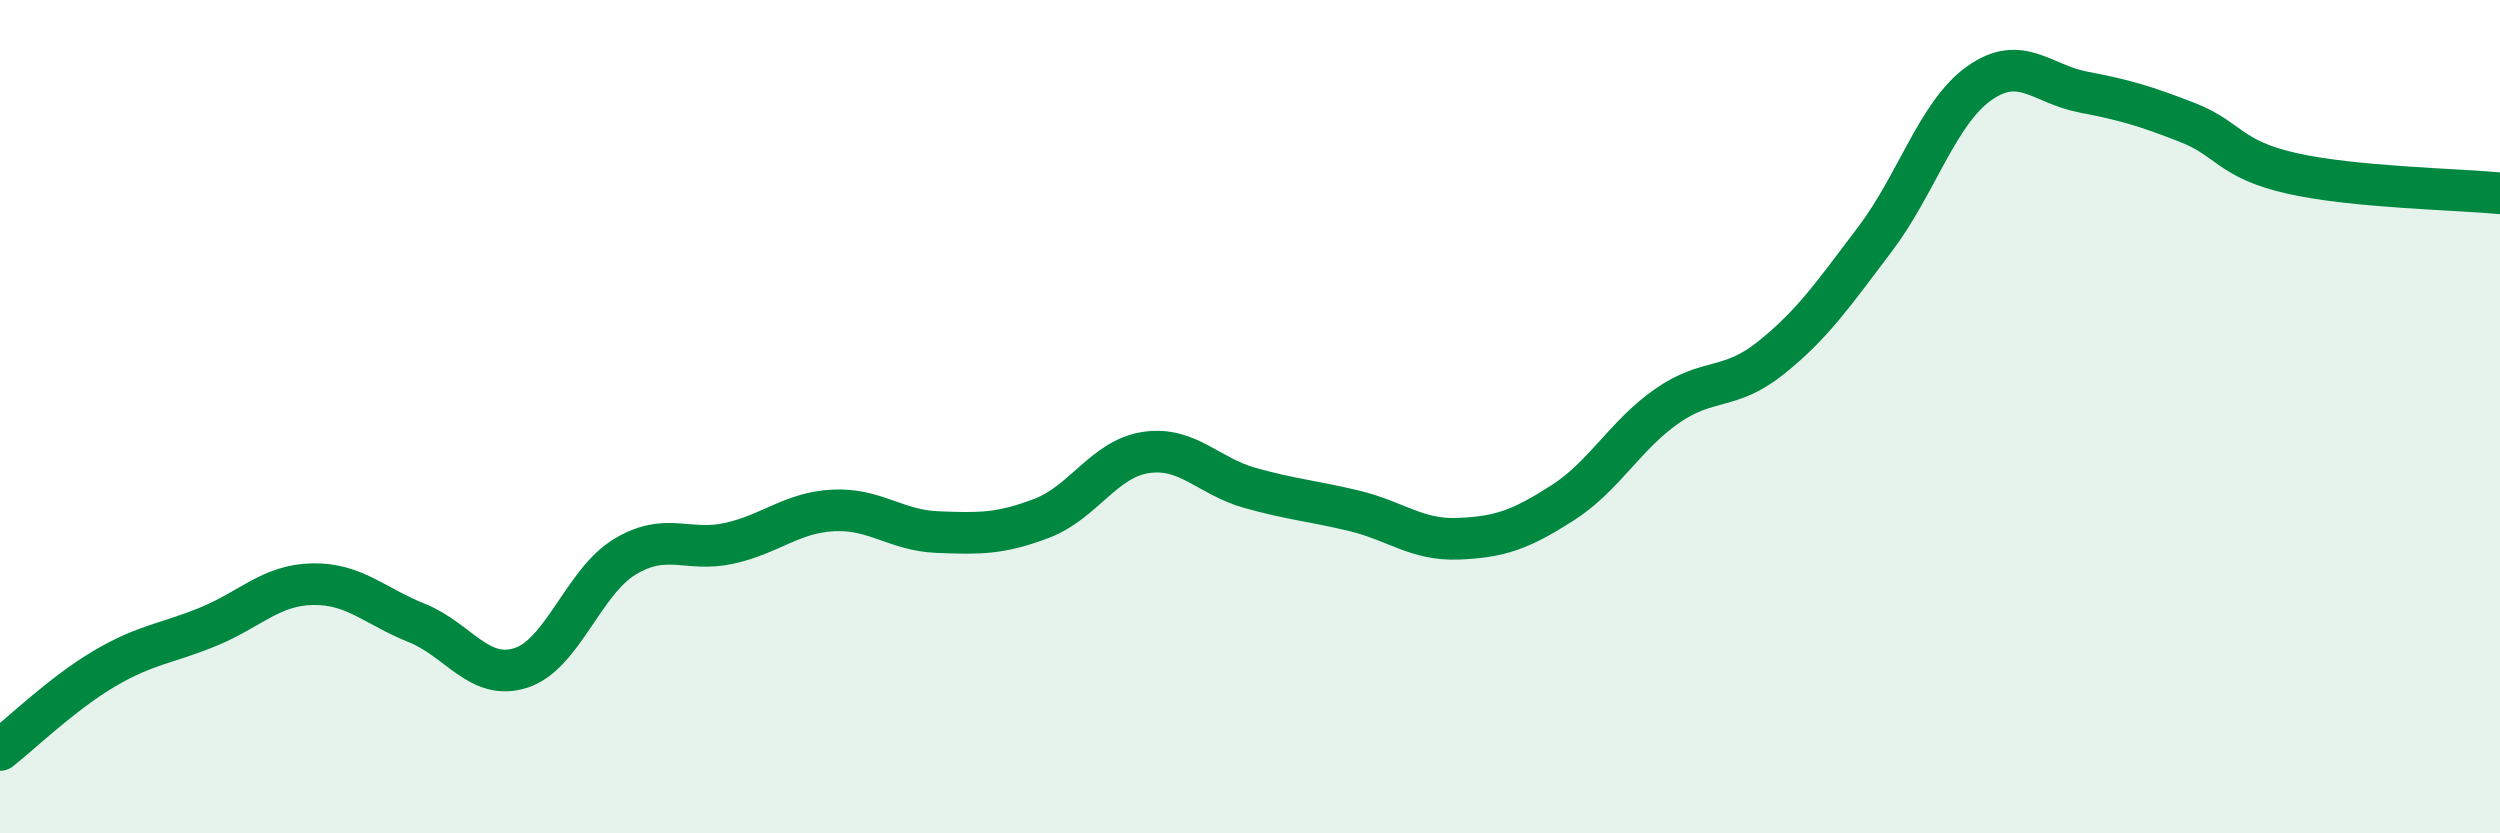 
    <svg width="60" height="20" viewBox="0 0 60 20" xmlns="http://www.w3.org/2000/svg">
      <path
        d="M 0,18 C 0.5,17.61 1.5,16.64 2.5,16.05 C 3.5,15.46 4,15.45 5,15.04 C 6,14.63 6.5,14.04 7.5,14.02 C 8.5,14 9,14.55 10,14.95 C 11,15.35 11.5,16.35 12.5,16.03 C 13.5,15.71 14,13.96 15,13.36 C 16,12.76 16.5,13.26 17.5,13.04 C 18.5,12.82 19,12.3 20,12.25 C 21,12.2 21.5,12.73 22.5,12.77 C 23.5,12.81 24,12.82 25,12.44 C 26,12.06 26.5,11.01 27.5,10.86 C 28.5,10.71 29,11.43 30,11.71 C 31,11.99 31.5,12.02 32.5,12.26 C 33.5,12.5 34,12.97 35,12.93 C 36,12.89 36.5,12.71 37.5,12.07 C 38.5,11.43 39,10.45 40,9.75 C 41,9.05 41.5,9.39 42.5,8.59 C 43.5,7.79 44,7.06 45,5.74 C 46,4.42 46.5,2.71 47.5,2 C 48.5,1.29 49,2.02 50,2.21 C 51,2.4 51.5,2.55 52.5,2.94 C 53.5,3.33 53.5,3.82 55,4.16 C 56.5,4.5 59,4.54 60,4.64L60 20L0 20Z"
        fill="#008740"
        opacity="0.1"
        stroke-linecap="round"
        stroke-linejoin="round"
      />
      <path
        d="M 0,18 C 0.5,17.61 1.5,16.64 2.5,16.05 C 3.5,15.46 4,15.45 5,15.04 C 6,14.63 6.5,14.04 7.5,14.02 C 8.5,14 9,14.55 10,14.95 C 11,15.35 11.5,16.35 12.5,16.03 C 13.5,15.71 14,13.96 15,13.36 C 16,12.76 16.5,13.26 17.5,13.04 C 18.5,12.82 19,12.3 20,12.25 C 21,12.2 21.5,12.73 22.5,12.77 C 23.5,12.81 24,12.82 25,12.44 C 26,12.06 26.5,11.01 27.5,10.86 C 28.5,10.71 29,11.43 30,11.71 C 31,11.99 31.5,12.02 32.5,12.26 C 33.5,12.5 34,12.97 35,12.93 C 36,12.89 36.5,12.71 37.5,12.07 C 38.5,11.43 39,10.45 40,9.75 C 41,9.05 41.5,9.39 42.5,8.59 C 43.5,7.79 44,7.06 45,5.74 C 46,4.42 46.5,2.71 47.5,2 C 48.5,1.29 49,2.02 50,2.21 C 51,2.4 51.5,2.55 52.5,2.94 C 53.5,3.33 53.5,3.82 55,4.16 C 56.5,4.5 59,4.54 60,4.64"
        stroke="#008740"
        stroke-width="1"
        fill="none"
        stroke-linecap="round"
        stroke-linejoin="round"
      />
    </svg>
  